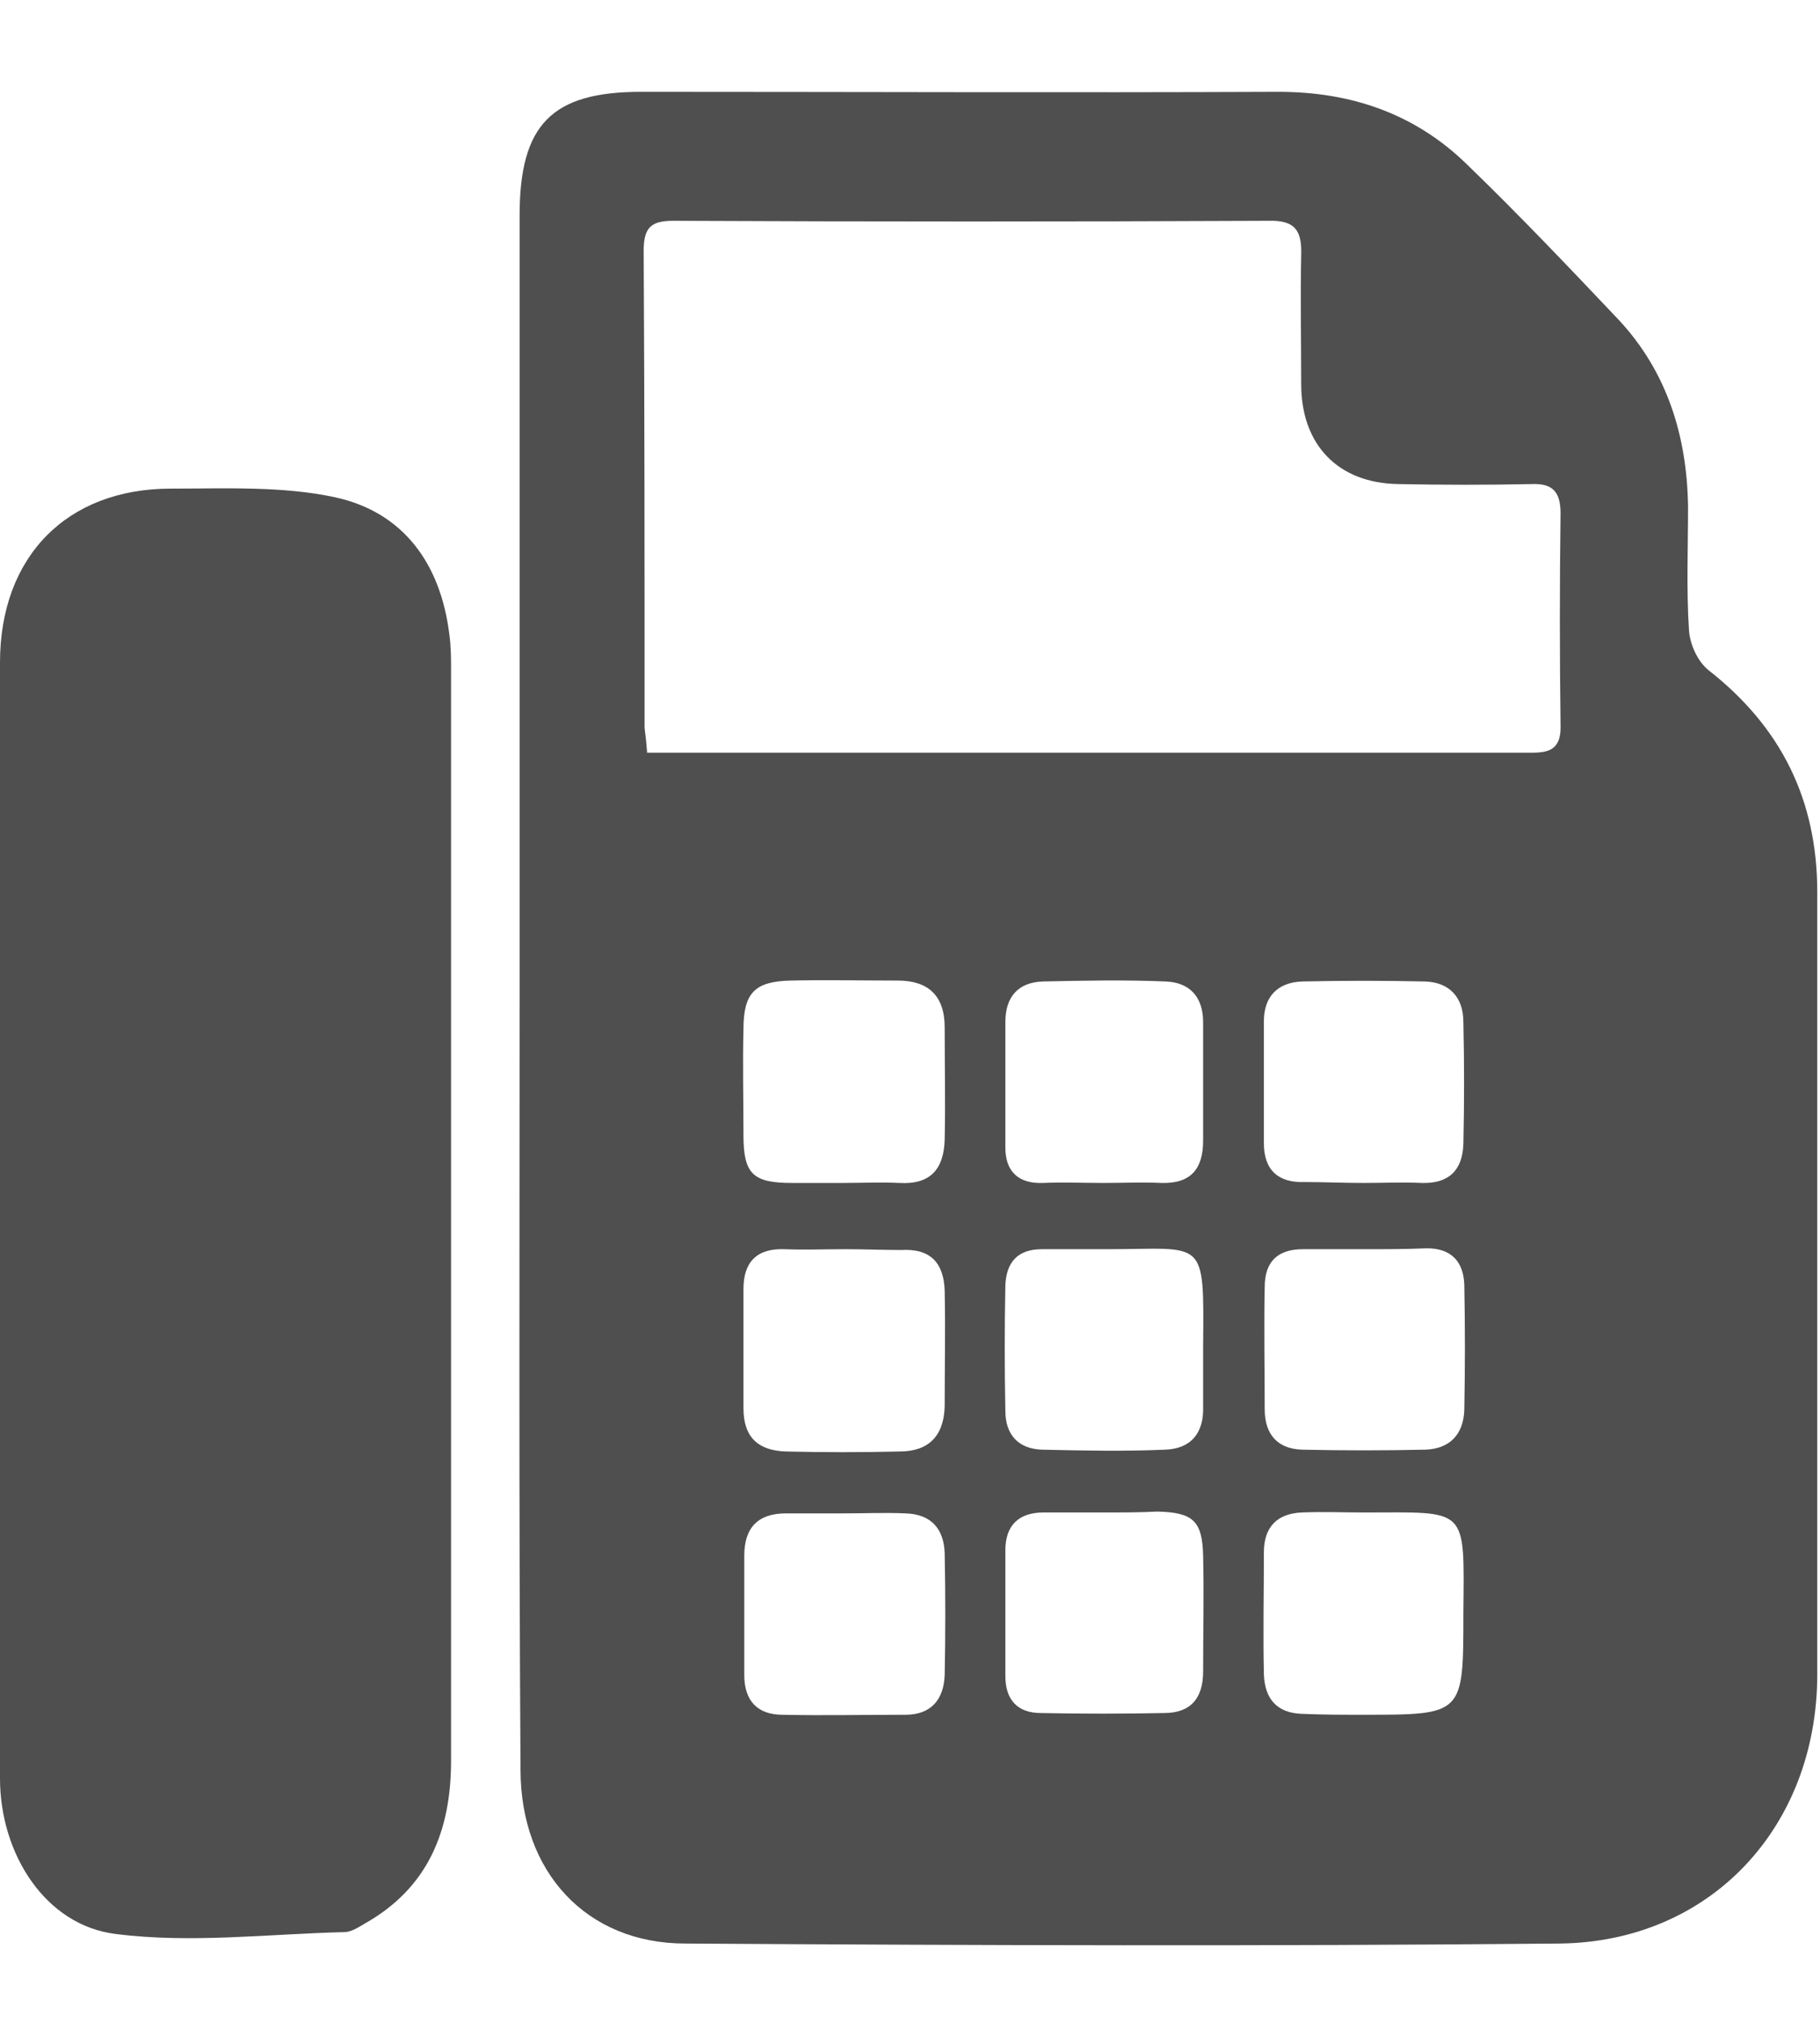 <svg width="18" height="20" viewBox="0 0 18 20" fill="none" xmlns="http://www.w3.org/2000/svg">
<path d="M0.002 8.848C0.002 6.307 0.002 3.765 0.002 1.223C0.002 0.323 0.32 -2.13254e-06 1.203 -2.13254e-06C3.305 -2.13254e-06 5.407 0.009 7.509 -2.13254e-06C8.229 -2.13254e-06 8.864 0.218 9.379 0.725C9.894 1.223 10.383 1.738 10.872 2.254C11.352 2.769 11.549 3.407 11.558 4.105C11.558 4.507 11.541 4.918 11.567 5.32C11.575 5.459 11.652 5.634 11.764 5.721C12.476 6.28 12.836 6.997 12.836 7.914C12.836 10.491 12.836 13.067 12.836 15.644C12.836 17.155 11.781 18.291 10.288 18.308C7.406 18.335 4.523 18.326 1.641 18.308C0.663 18.308 0.011 17.601 0.011 16.588C-0.006 14.002 0.002 11.425 0.002 8.848ZM1.263 6.534C1.426 6.534 1.546 6.534 1.675 6.534C2.593 6.534 3.52 6.534 4.437 6.534C6.273 6.534 8.101 6.534 9.937 6.534C10.125 6.534 10.306 6.551 10.297 6.263C10.288 5.564 10.288 4.865 10.297 4.167C10.297 3.957 10.22 3.87 10.014 3.878C9.576 3.887 9.139 3.887 8.693 3.878C8.101 3.87 7.732 3.494 7.732 2.891C7.732 2.463 7.723 2.035 7.732 1.616C7.74 1.371 7.672 1.267 7.406 1.275C5.441 1.284 3.485 1.284 1.521 1.275C1.298 1.275 1.229 1.345 1.229 1.572C1.238 3.145 1.238 4.717 1.238 6.289C1.246 6.359 1.255 6.42 1.263 6.534ZM3.185 10.788C3.374 10.788 3.571 10.779 3.76 10.788C4.06 10.805 4.197 10.657 4.206 10.36C4.214 9.993 4.206 9.617 4.206 9.25C4.206 8.936 4.043 8.787 3.743 8.787C3.391 8.787 3.039 8.779 2.679 8.787C2.327 8.796 2.216 8.91 2.216 9.268C2.207 9.617 2.216 9.967 2.216 10.316C2.216 10.7 2.31 10.788 2.696 10.788C2.859 10.788 3.022 10.788 3.185 10.788ZM5.776 10.788C5.965 10.788 6.162 10.779 6.351 10.788C6.642 10.796 6.762 10.648 6.762 10.368C6.762 9.975 6.762 9.582 6.762 9.198C6.762 8.945 6.625 8.805 6.393 8.796C5.99 8.779 5.578 8.787 5.175 8.796C4.935 8.805 4.806 8.945 4.806 9.198C4.806 9.608 4.806 10.028 4.806 10.438C4.806 10.674 4.935 10.796 5.175 10.788C5.373 10.779 5.578 10.788 5.776 10.788ZM8.349 10.788C8.538 10.788 8.736 10.779 8.924 10.788C9.19 10.796 9.327 10.665 9.336 10.403C9.345 10.002 9.345 9.6 9.336 9.198C9.336 8.953 9.199 8.805 8.959 8.796C8.555 8.787 8.144 8.787 7.74 8.796C7.5 8.805 7.363 8.945 7.363 9.189C7.363 9.591 7.363 9.993 7.363 10.395C7.363 10.665 7.509 10.788 7.766 10.779C7.963 10.779 8.152 10.788 8.349 10.788ZM3.228 11.443C3.022 11.443 2.825 11.451 2.619 11.443C2.353 11.434 2.216 11.565 2.216 11.836C2.216 12.229 2.216 12.622 2.216 13.015C2.216 13.303 2.361 13.434 2.636 13.443C3.013 13.452 3.382 13.452 3.76 13.443C4.043 13.443 4.197 13.294 4.206 12.998C4.206 12.613 4.214 12.238 4.206 11.853C4.197 11.582 4.069 11.434 3.777 11.451C3.597 11.451 3.408 11.443 3.228 11.443ZM5.81 11.443C5.596 11.443 5.381 11.443 5.167 11.443C4.926 11.443 4.815 11.574 4.806 11.801C4.798 12.211 4.798 12.631 4.806 13.041C4.806 13.277 4.935 13.417 5.167 13.425C5.57 13.434 5.982 13.443 6.385 13.425C6.642 13.417 6.771 13.26 6.762 12.998C6.762 12.805 6.762 12.604 6.762 12.412C6.771 11.312 6.788 11.443 5.81 11.443ZM3.211 14.055C3.211 14.055 3.211 14.046 3.211 14.055C3.022 14.055 2.825 14.055 2.636 14.055C2.361 14.055 2.224 14.194 2.224 14.474C2.224 14.867 2.224 15.26 2.224 15.653C2.224 15.906 2.353 16.046 2.602 16.046C3.005 16.055 3.417 16.046 3.82 16.046C4.069 16.046 4.197 15.898 4.206 15.653C4.214 15.251 4.214 14.849 4.206 14.447C4.197 14.212 4.077 14.063 3.82 14.055C3.614 14.046 3.408 14.055 3.211 14.055ZM8.358 11.443C8.152 11.443 7.955 11.443 7.749 11.443C7.5 11.443 7.371 11.565 7.371 11.818C7.363 12.22 7.371 12.622 7.371 13.024C7.371 13.277 7.5 13.417 7.74 13.425C8.144 13.434 8.555 13.434 8.959 13.425C9.199 13.417 9.336 13.277 9.345 13.033C9.353 12.622 9.353 12.203 9.345 11.792C9.336 11.565 9.216 11.434 8.976 11.434C8.761 11.443 8.564 11.443 8.358 11.443ZM5.793 14.046C5.587 14.046 5.39 14.046 5.184 14.046C4.944 14.046 4.806 14.168 4.806 14.421C4.806 14.832 4.806 15.251 4.806 15.662C4.806 15.898 4.926 16.029 5.158 16.029C5.561 16.037 5.973 16.037 6.376 16.029C6.642 16.029 6.762 15.88 6.762 15.618C6.762 15.234 6.771 14.858 6.762 14.474C6.754 14.124 6.659 14.046 6.308 14.037C6.136 14.046 5.965 14.046 5.793 14.046ZM8.349 14.046C8.144 14.046 7.946 14.037 7.74 14.046C7.5 14.055 7.363 14.185 7.363 14.439C7.363 14.841 7.354 15.242 7.363 15.644C7.371 15.889 7.492 16.029 7.74 16.037C7.946 16.046 8.144 16.046 8.349 16.046C9.336 16.046 9.336 16.046 9.336 15.05C9.345 13.976 9.388 14.046 8.349 14.046Z" transform="translate(5.137 0.908)" fill="#4F4F4F"/>
<path d="M0 7.191C0 5.366 0 3.549 0 1.723C0 0.675 0.661 0.003 1.69 0.003C2.231 0.003 2.797 -0.024 3.32 0.09C3.989 0.238 4.358 0.745 4.444 1.444C4.461 1.566 4.461 1.68 4.461 1.802C4.461 5.392 4.461 8.982 4.461 12.581C4.461 13.28 4.229 13.839 3.612 14.188C3.552 14.223 3.474 14.275 3.406 14.275C2.651 14.293 1.887 14.389 1.141 14.293C0.446 14.206 0 13.498 0 12.756C0 10.904 0 9.052 0 7.191Z" transform="translate(0 4.828)" fill="#4F4F4F"/>
</svg>
